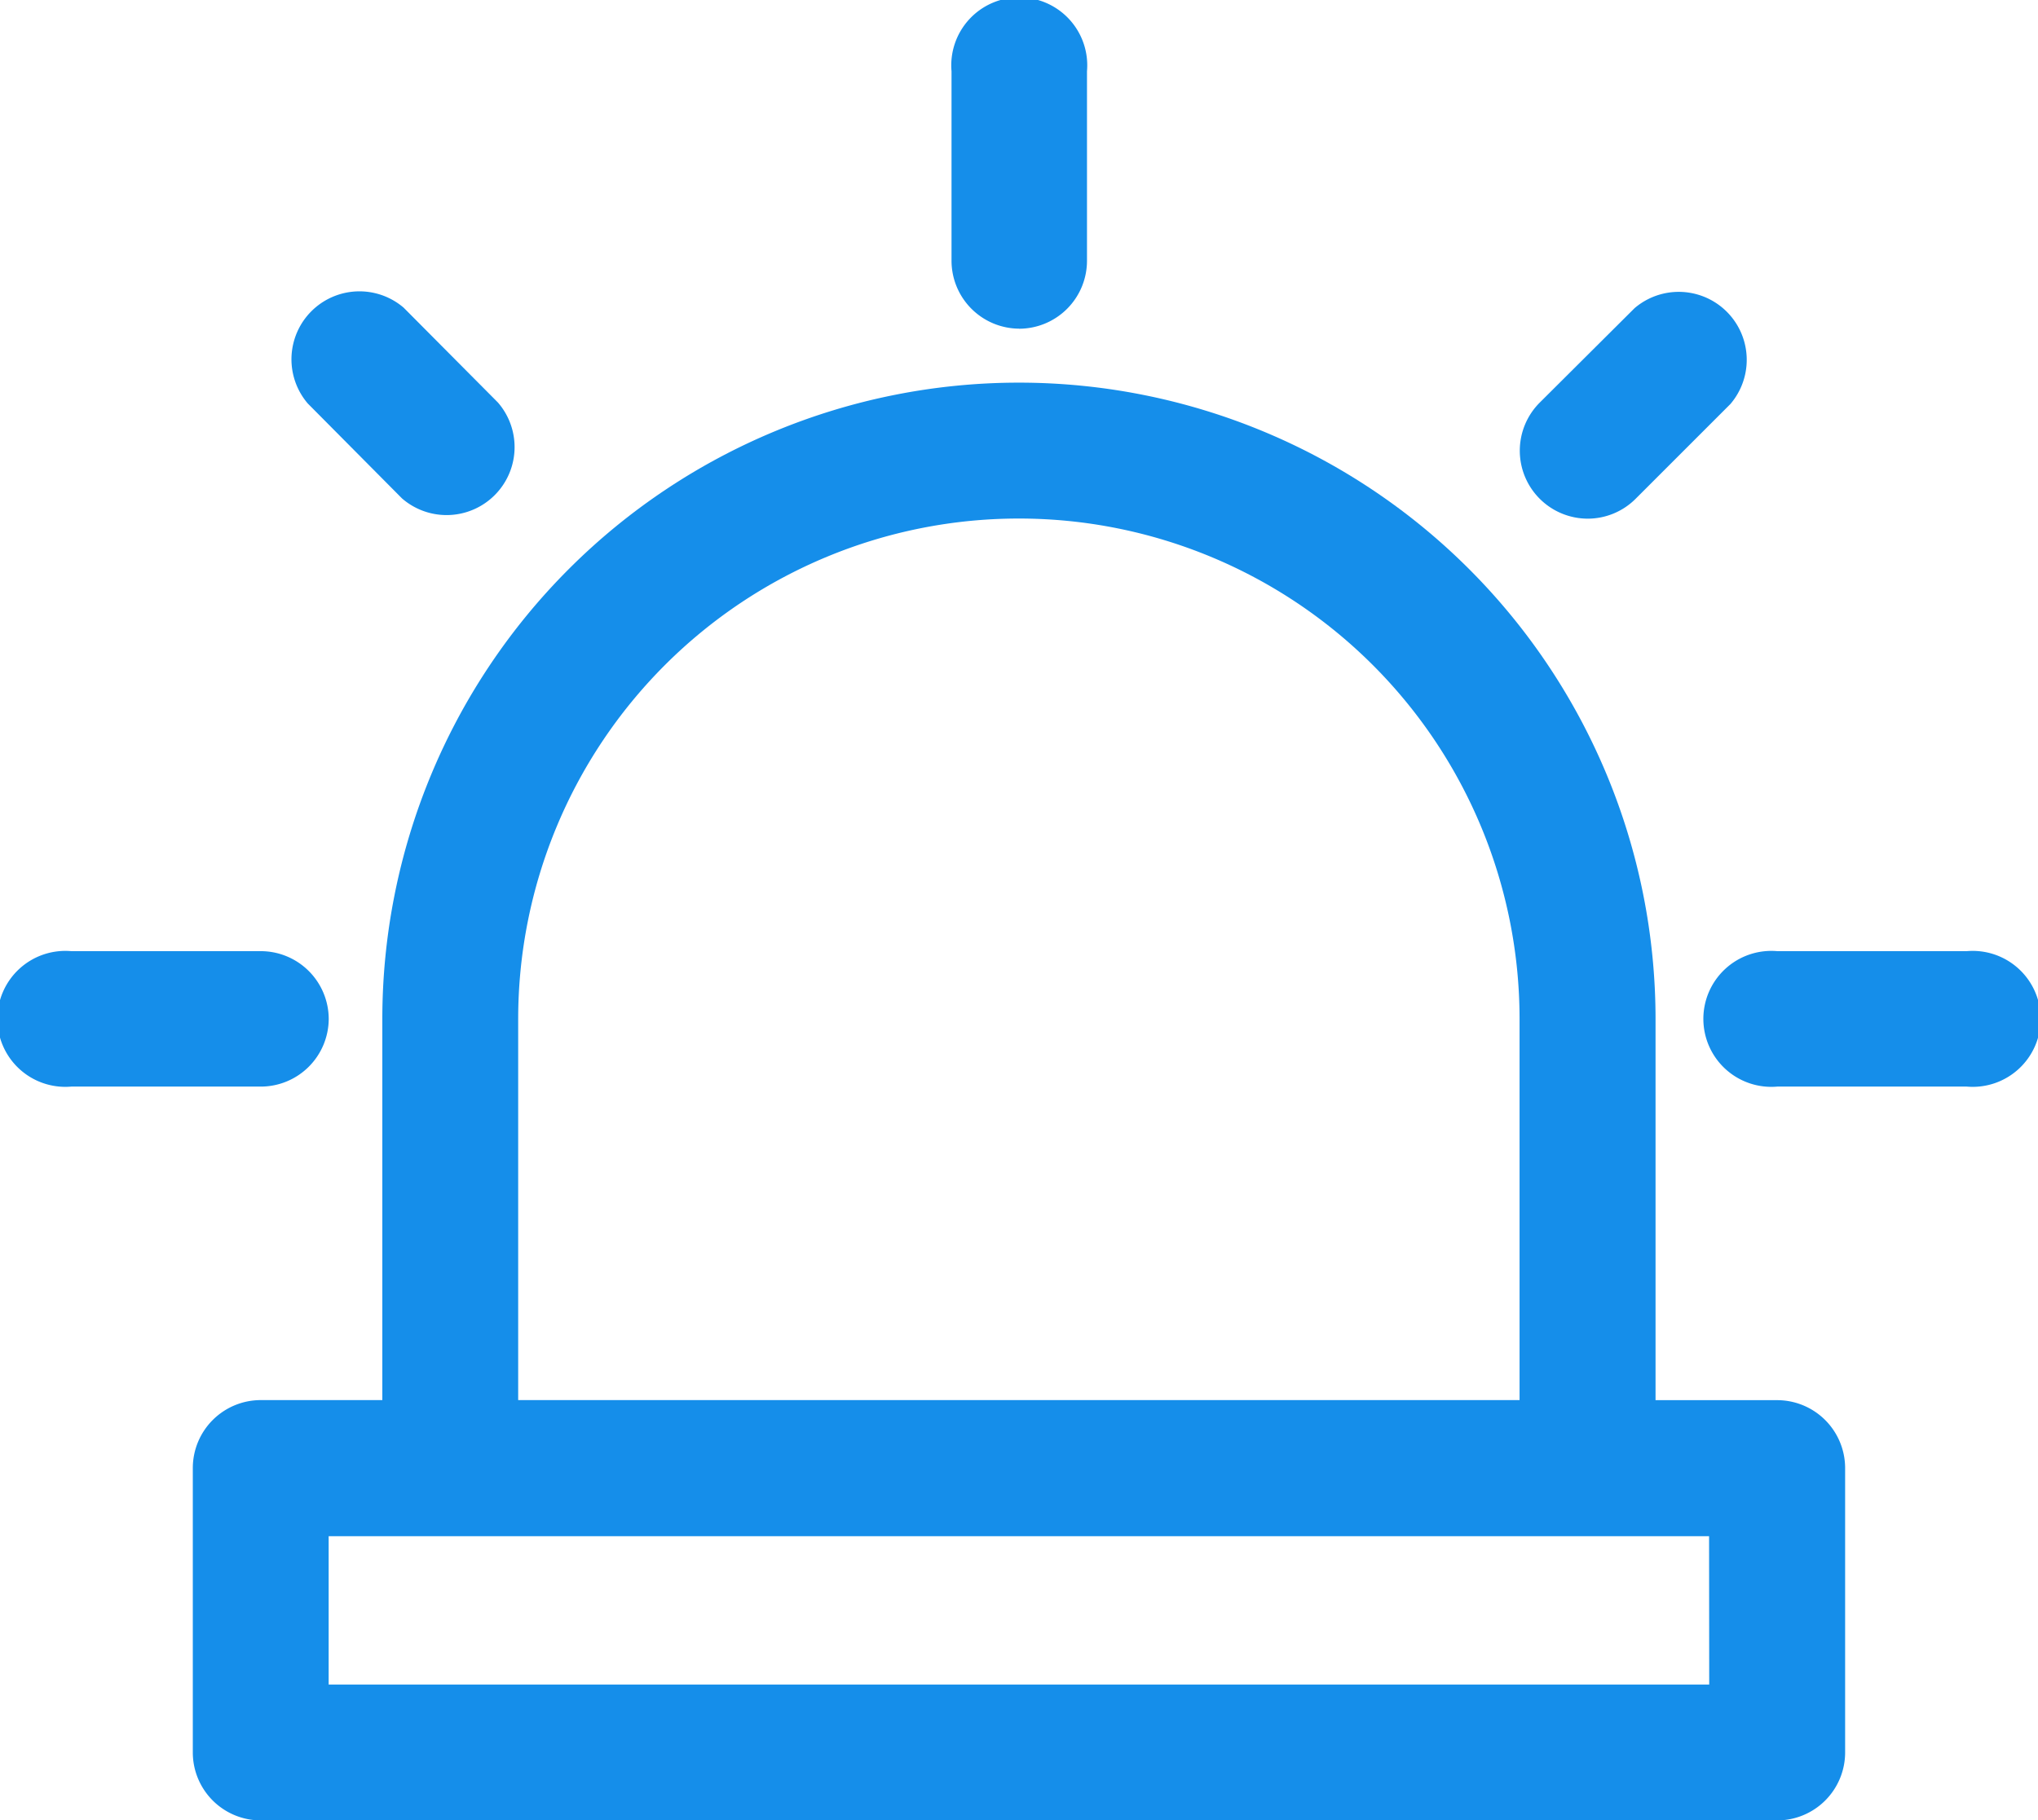 <svg xmlns="http://www.w3.org/2000/svg" width="31.594" height="28.226" viewBox="0 0 31.594 28.226">
  <g id="Group_10617" data-name="Group 10617" transform="translate(0 0)">
    <g id="alarm" transform="translate(0 0)">
      <path id="Path_10474" data-name="Path 10474" d="M52.275,86.868H50.39V80.96a9.869,9.869,0,1,0-19.738,0v5.907H28.768a1.054,1.054,0,0,0-1.054,1.054v4.409a1.054,1.054,0,0,0,1.054,1.054H52.275a1.054,1.054,0,0,0,1.054-1.054V87.92a1.054,1.054,0,0,0-1.054-1.052ZM32.758,80.96a7.762,7.762,0,0,1,15.524,0v5.907H32.758ZM51.222,91.277H29.82v-2.3h21.4Z" transform="translate(-24.725 -65.158)" fill="#158eea"/>
      <path id="Path_10475" data-name="Path 10475" d="M5.055,155.311A1.054,1.054,0,0,0,4,154.257H1.064a1.054,1.054,0,1,0,0,2.1H4A1.054,1.054,0,0,0,5.055,155.311Z" transform="translate(0.041 -139.509)" fill="#158eea"/>
      <path id="Path_10476" data-name="Path 10476" d="M43.33,60.488A1.054,1.054,0,0,0,44.816,59L43.355,57.53a1.054,1.054,0,0,0-1.486,1.486Z" transform="translate(-37.098 -52.76)" fill="#158eea"/>
      <path id="Path_10477" data-name="Path 10477" d="M222.76,60.8a1.049,1.049,0,0,0,.743-.308l1.47-1.47a1.054,1.054,0,0,0-1.486-1.486L222.017,59a1.054,1.054,0,0,0,.743,1.8Z" transform="translate(-198.147 -52.758)" fill="#158eea"/>
      <path id="Path_10478" data-name="Path 10478" d="M253.42,154.258h-2.938a1.054,1.054,0,1,0,0,2.1h2.938a1.054,1.054,0,1,0,0-2.1Z" transform="translate(-222.93 -139.51)" fill="#158eea"/>
      <path id="Path_10479" data-name="Path 10479" d="M139.619,20.7a1.054,1.054,0,0,0,1.054-1.054V16.708a1.054,1.054,0,1,0-2.1,0v2.939a1.054,1.054,0,0,0,1.051,1.052Z" transform="translate(-123.822 -15.603)" fill="#158eea"/>
    </g>
  </g>
</svg>
